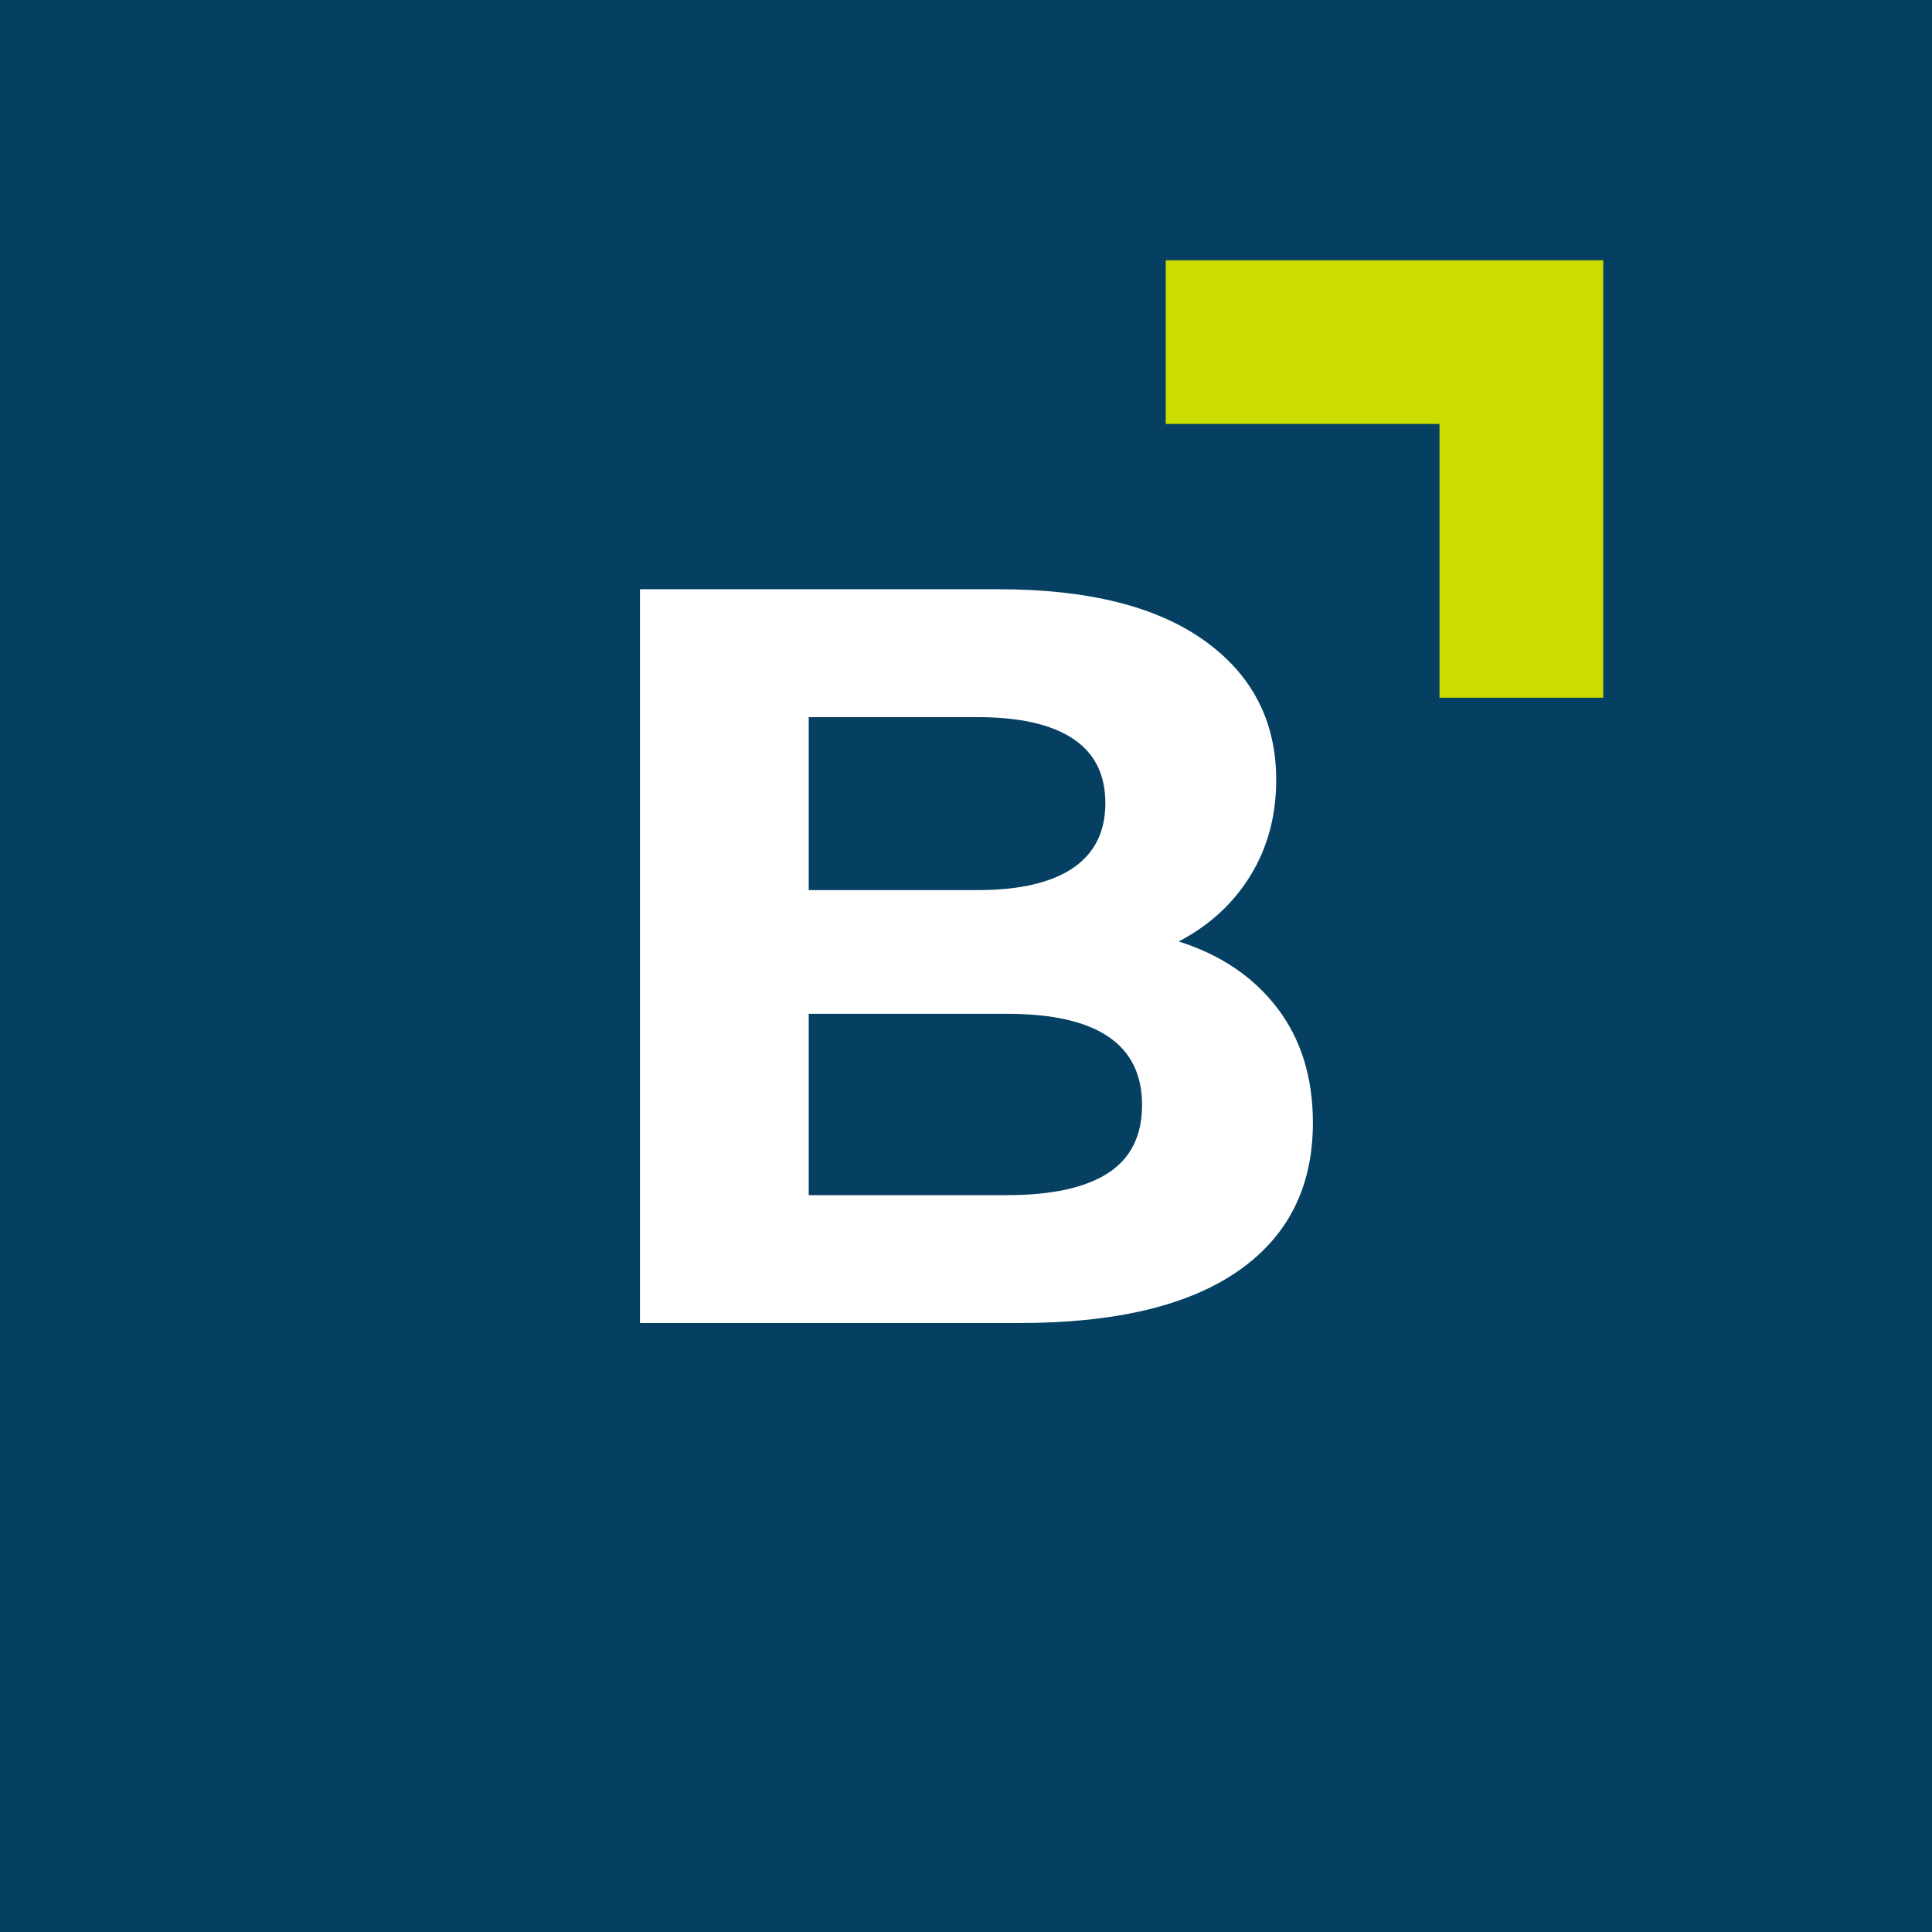 <?xml version="1.0" encoding="UTF-8" standalone="no"?><!DOCTYPE svg PUBLIC "-//W3C//DTD SVG 1.1//EN" "http://www.w3.org/Graphics/SVG/1.1/DTD/svg11.dtd"><svg width="100%" height="100%" viewBox="0 0 96 96" version="1.1" xmlns="http://www.w3.org/2000/svg" xmlns:xlink="http://www.w3.org/1999/xlink" xml:space="preserve" xmlns:serif="http://www.serif.com/" style="fill-rule:evenodd;clip-rule:evenodd;stroke-linejoin:round;stroke-miterlimit:2;"><rect id="favicon-96x96" serif:id="favicon 96x96" x="0" y="0" width="96" height="96" style="fill:#054063;"/><path d="M58.571,46.781c2.083,0.66 3.715,1.762 4.895,3.307c1.181,1.546 1.771,3.447 1.771,5.704c0,3.194 -1.241,5.651 -3.724,7.37c-2.482,1.719 -6.102,2.578 -10.859,2.578l-18.854,0l0,-36.461l17.812,0c4.445,0 7.856,0.851 10.235,2.553c2.378,1.701 3.567,4.01 3.567,6.927c0,1.771 -0.425,3.351 -1.276,4.74c-0.85,1.389 -2.04,2.483 -3.567,3.282Zm-18.386,-11.147l0,8.594l8.386,0c2.083,0 3.663,-0.364 4.739,-1.093c1.077,-0.73 1.615,-1.806 1.615,-3.23c-0,-1.423 -0.538,-2.491 -1.615,-3.203c-1.076,-0.712 -2.656,-1.068 -4.739,-1.068l-8.386,0Zm9.844,23.752c2.222,-0 3.897,-0.365 5.026,-1.094c1.128,-0.729 1.693,-1.858 1.693,-3.386c-0,-3.021 -2.24,-4.531 -6.719,-4.531l-9.844,-0l0,9.011l9.844,-0Z" style="fill:#fff;fill-rule:nonzero;"/><path d="M79.665,34.669l-8.137,0l0,-13.604l-13.602,0l-0,-8.132l21.739,0l0,21.736Z" style="fill:#cbdc00;fill-rule:nonzero;"/></svg>